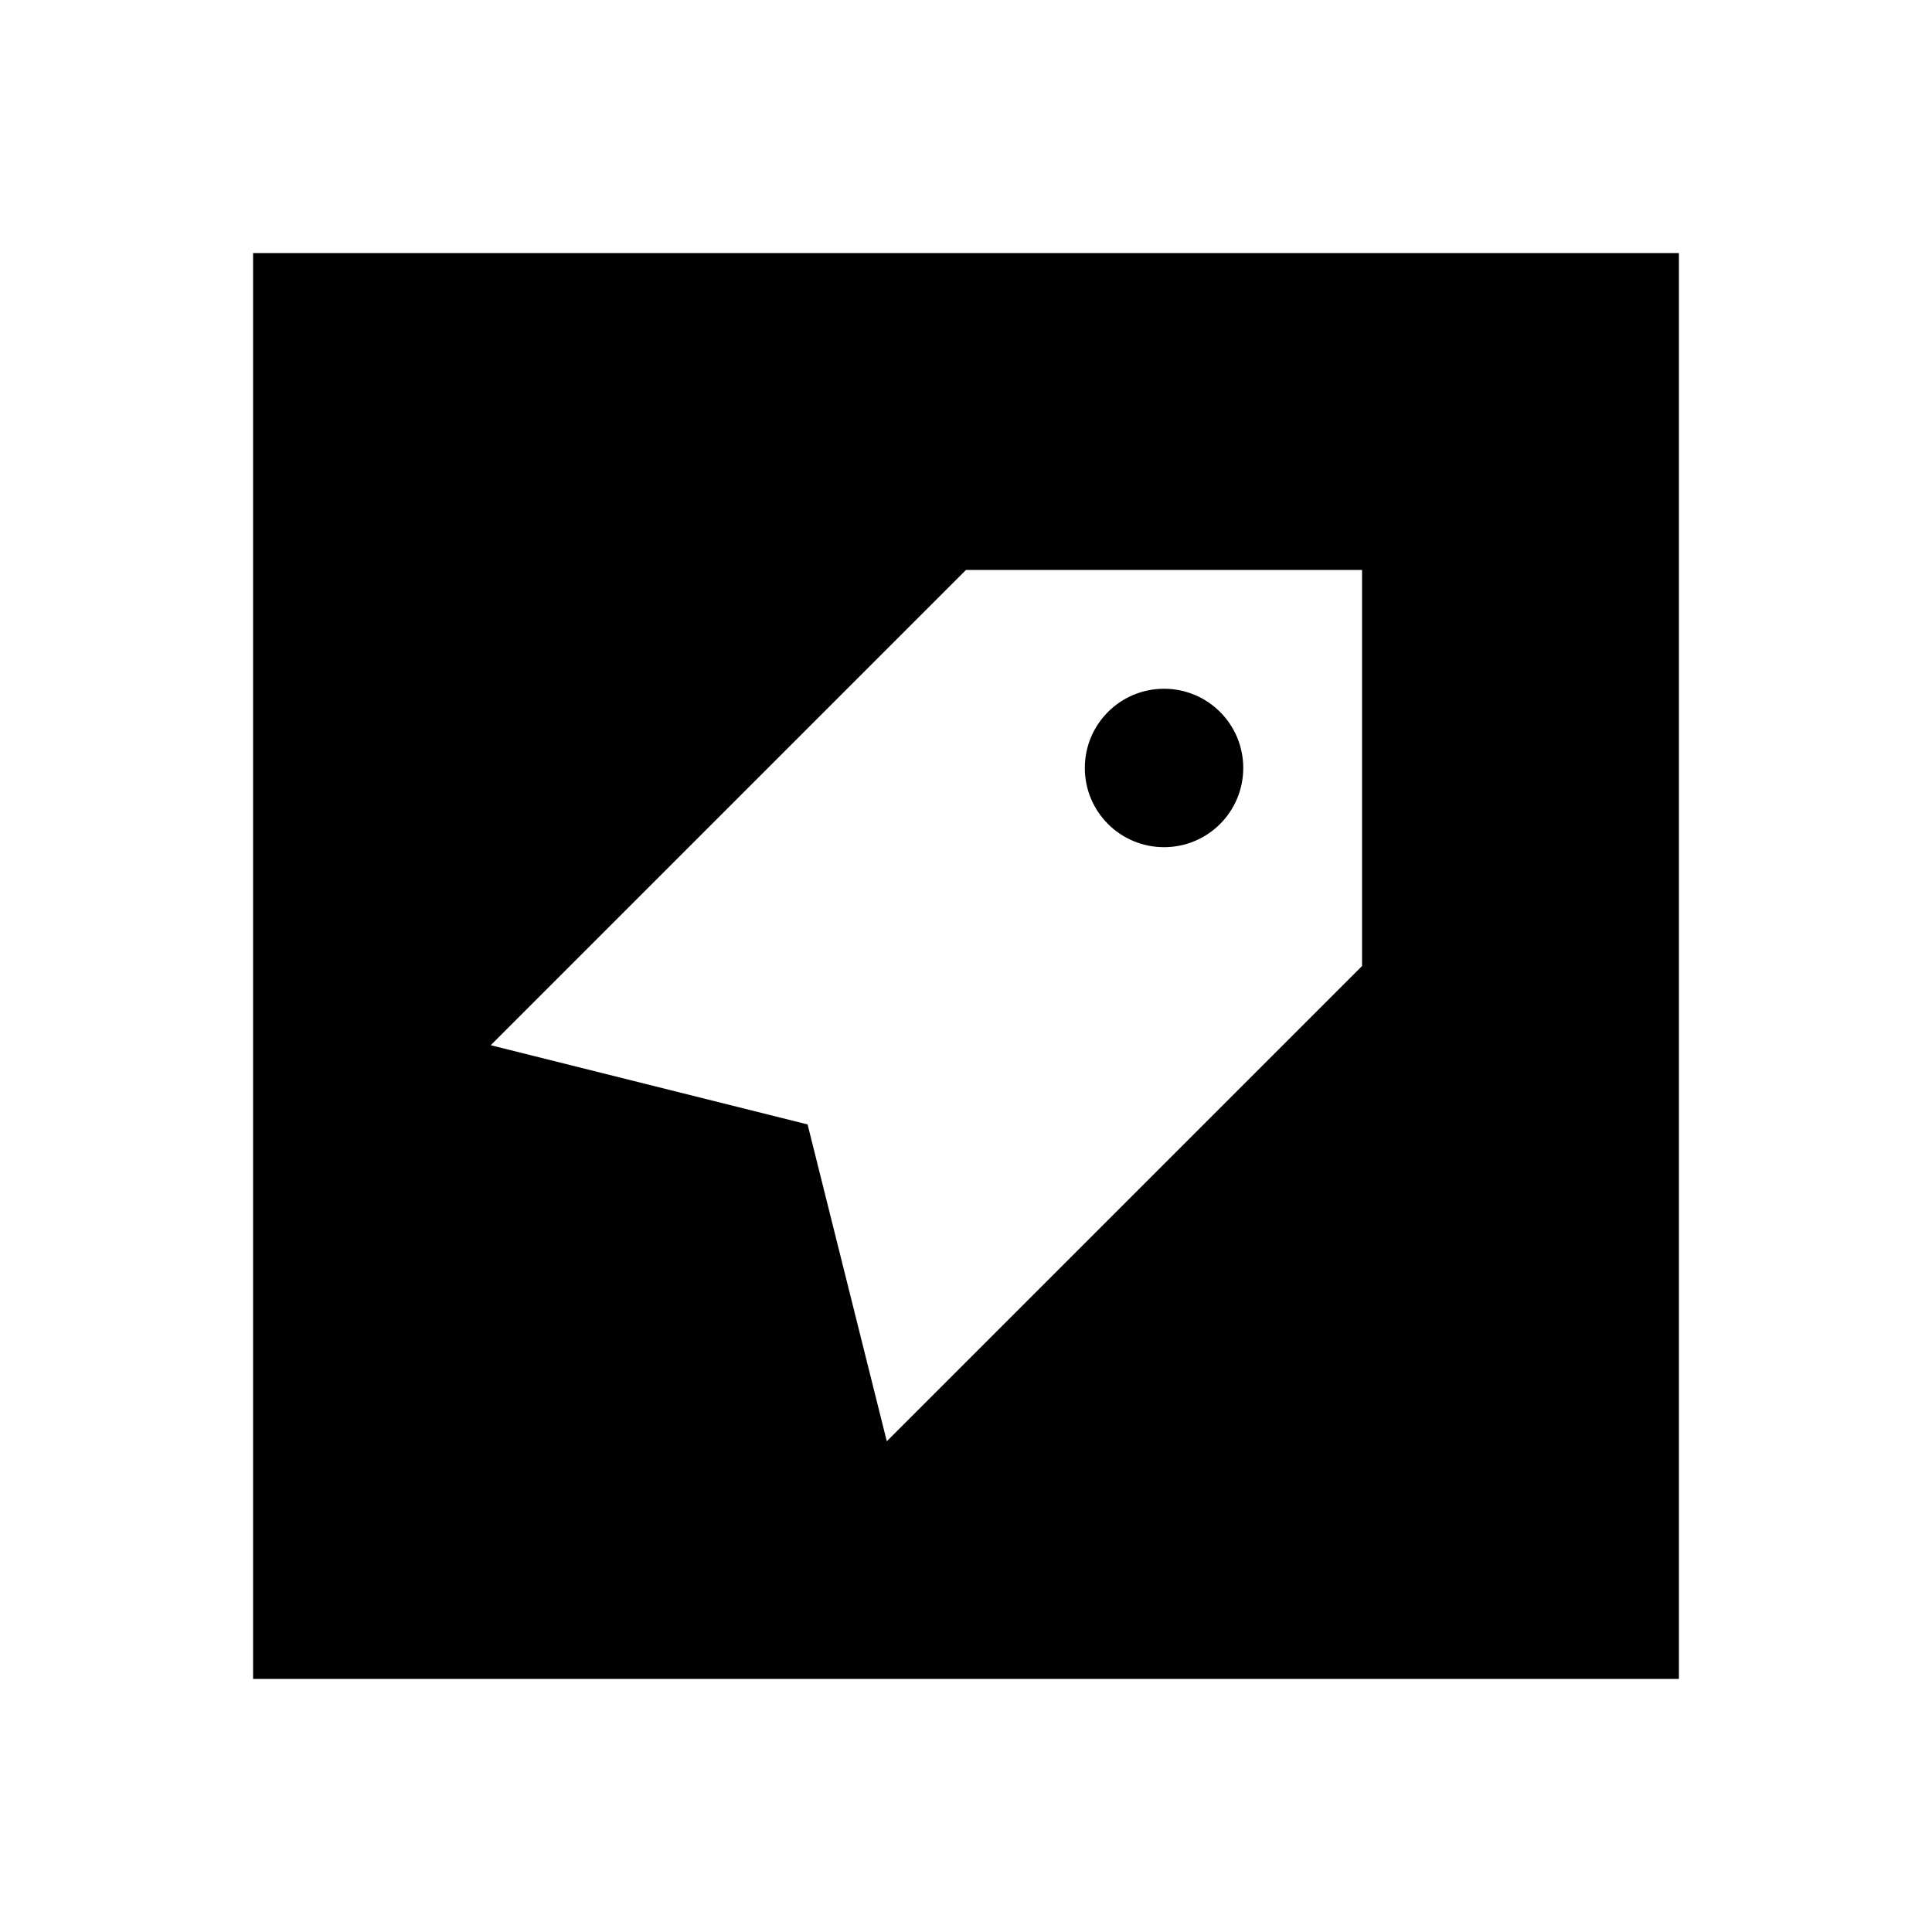 <?xml version="1.0" encoding="UTF-8"?>
<!-- Uploaded to: SVG Repo, www.svgrepo.com, Generator: SVG Repo Mixer Tools -->
<svg fill="#000000" width="800px" height="800px" version="1.1" viewBox="144 144 512 512" xmlns="http://www.w3.org/2000/svg">
 <path d="m504.96 295.04h-104.96l-125.95 125.95 83.969 20.992 20.992 83.965 125.95-125.95zm-293.89 293.89h377.86v-377.86h-377.86zm220.42-241.41c0-11.609 9.383-20.992 20.992-20.992 11.605 0 20.992 9.383 20.992 20.992s-9.387 20.992-20.992 20.992c-11.609 0-20.992-9.383-20.992-20.992z" fill-rule="evenodd"/>
</svg>